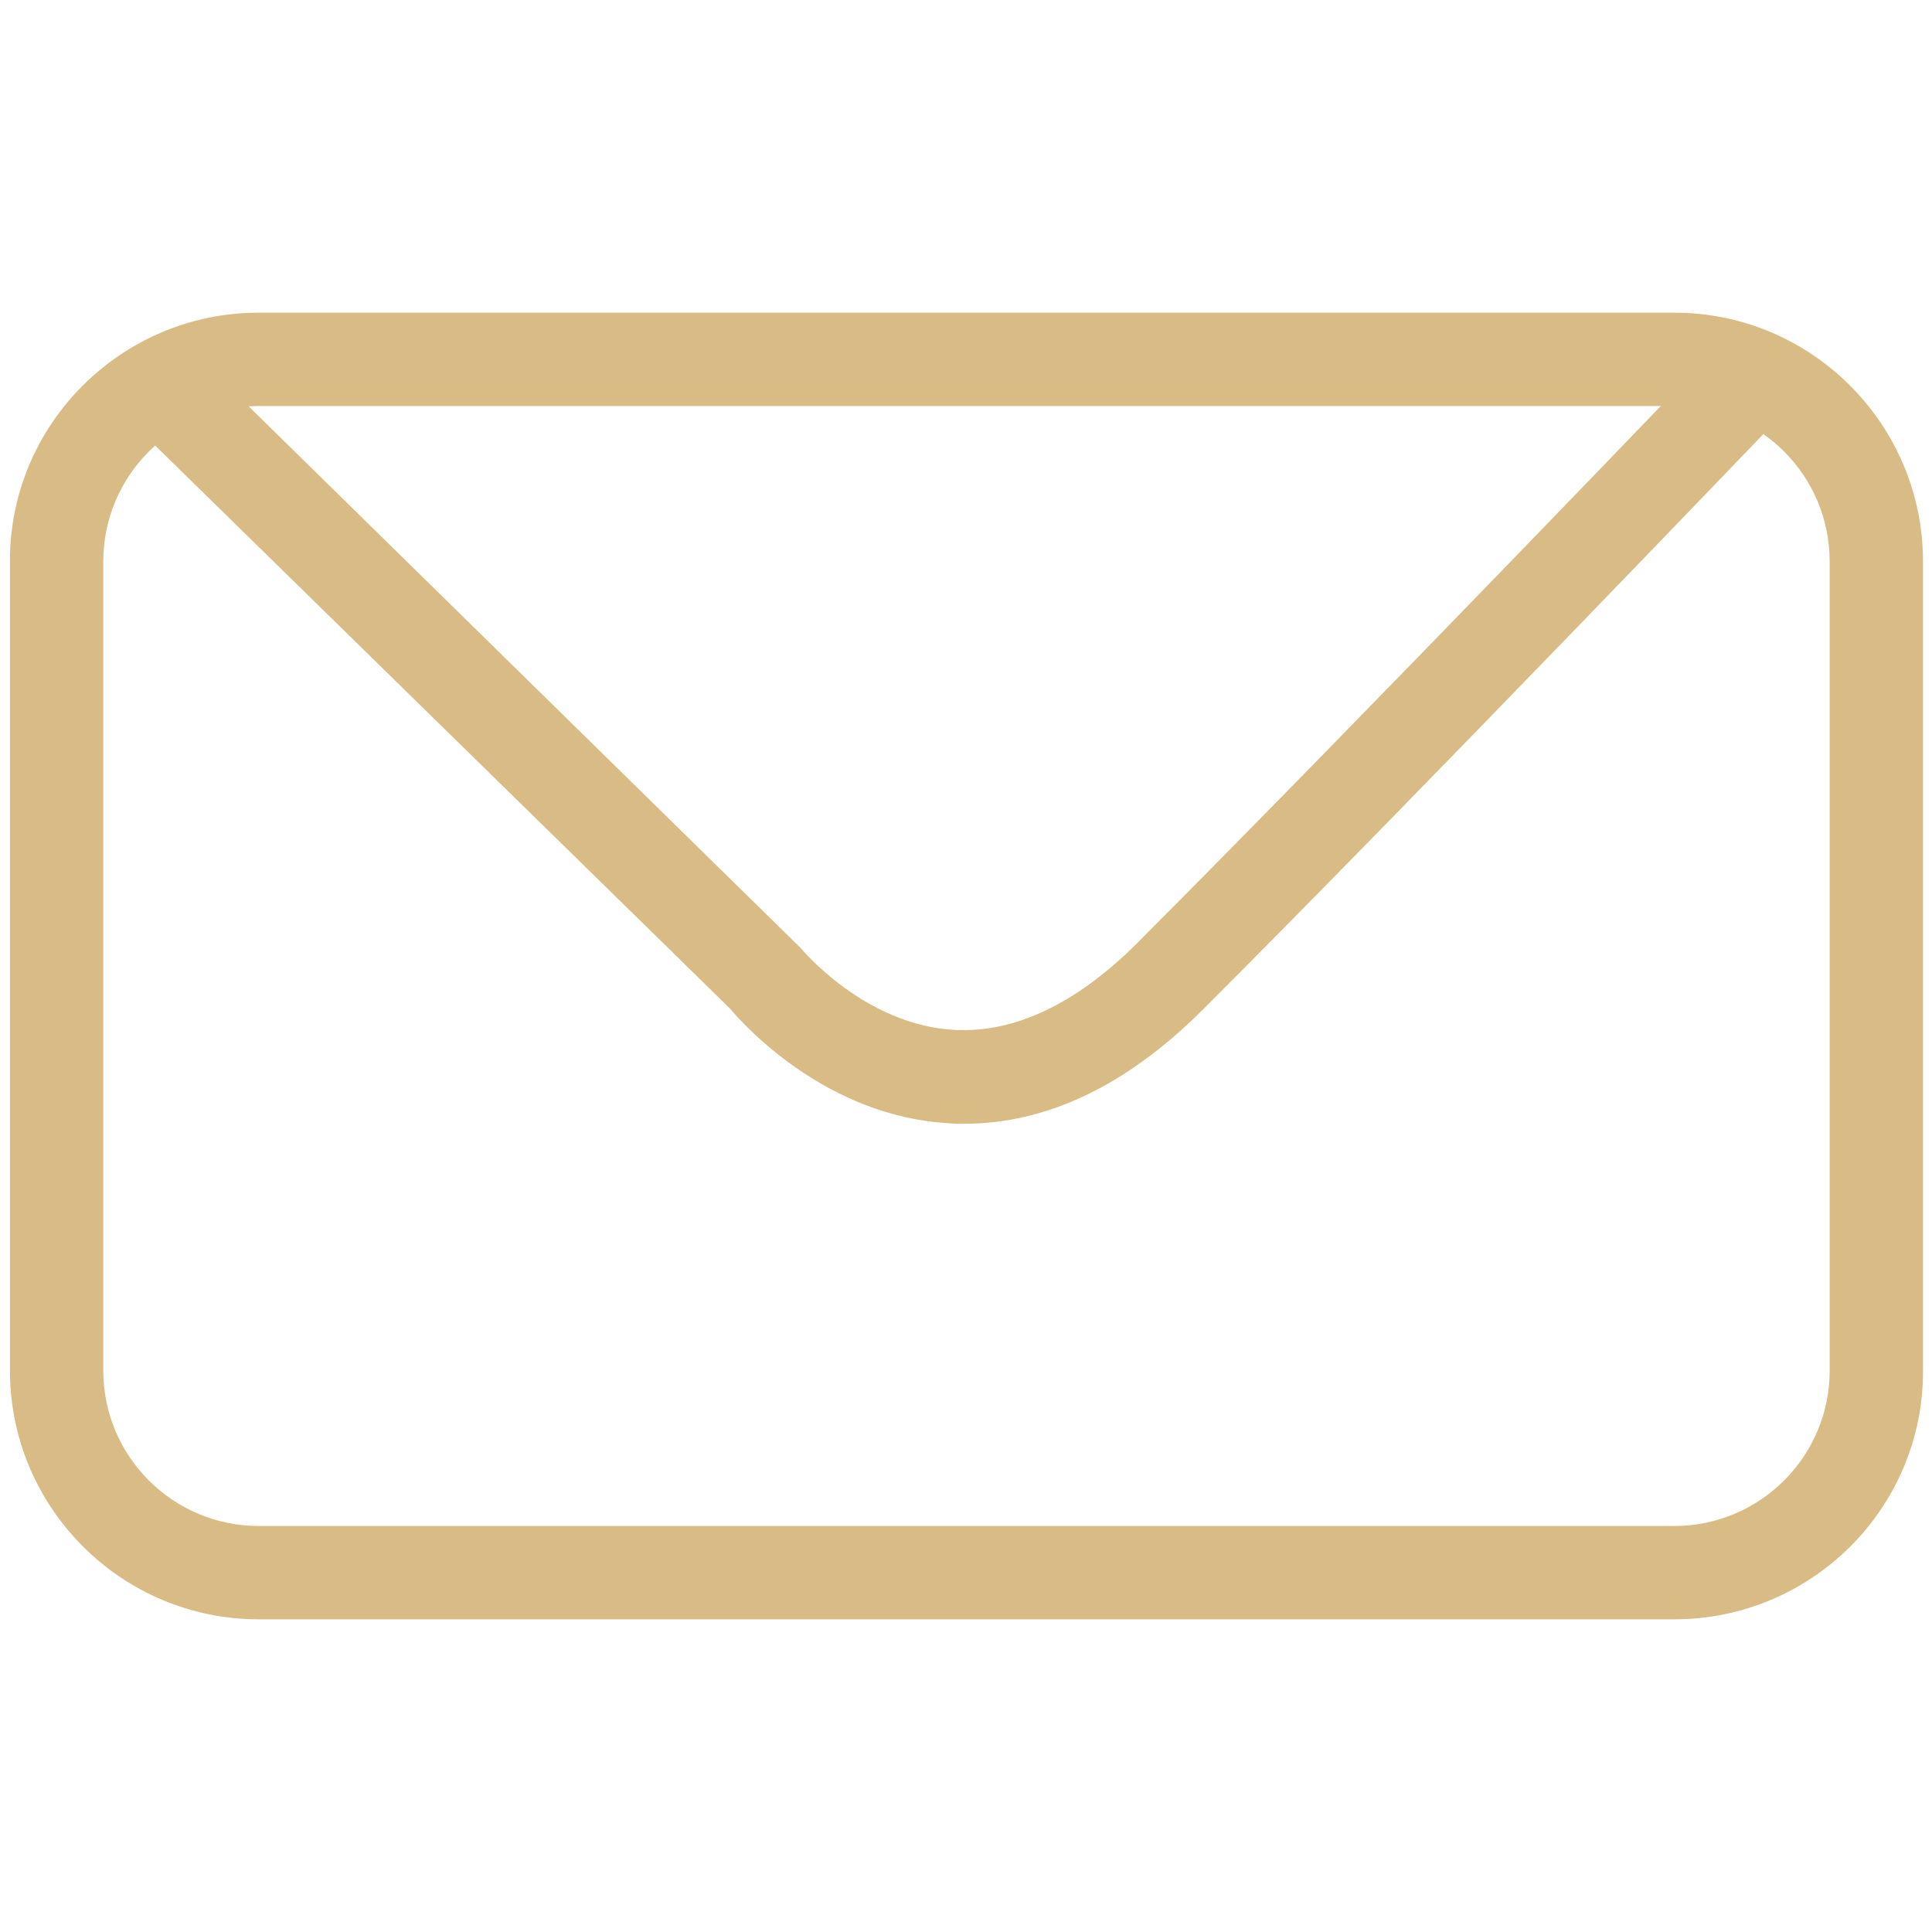 <?xml version="1.0" encoding="utf-8"?>
<!-- Generator: Adobe Illustrator 23.0.2, SVG Export Plug-In . SVG Version: 6.00 Build 0)  -->
<svg version="1.1" id="Calque_1" xmlns="http://www.w3.org/2000/svg" xmlns:xlink="http://www.w3.org/1999/xlink" x="0px" y="0px"
	 viewBox="0 0 407.8 407.8" style="enable-background:new 0 0 407.8 407.8;" xml:space="preserve">
<style type="text/css">
	.st0{fill:#D9BC85;}
</style>
<g>
	<g>
		<path class="st0" d="M353.4,341.8H54.6c-29,0-52.5-23.6-52.5-52.5V118.5C2,89.6,25.6,66,54.6,66h298.8c29,0,52.5,23.6,52.5,52.5
			v170.8C406,318.3,382.4,341.8,353.4,341.8z M54.6,85.7c-18.1,0-32.8,14.7-32.8,32.8v170.8c0,18.1,14.7,32.8,32.8,32.8h298.8
			c18.1,0,32.8-14.7,32.8-32.8V118.5c0-18.1-14.7-32.8-32.8-32.8H54.6z"/>
		<path class="st0" d="M203.5,237.2c-1,0-2.1,0-3.1-0.1c-25.9-1.4-43.3-20.6-46.3-24.2L27.3,88.7l13.8-14.1L169,200.1
			c0.1,0.1,13.5,16.4,32.7,17.3c12.5,0.6,25.4-5.5,38.1-18.1C286.5,152.5,363,72.8,363.7,72L378,85.6
			c-0.8,0.8-77.3,80.7-124.3,127.7C237.7,229.2,220.9,237.2,203.5,237.2z"/>
	</g>
</g>
</svg>

